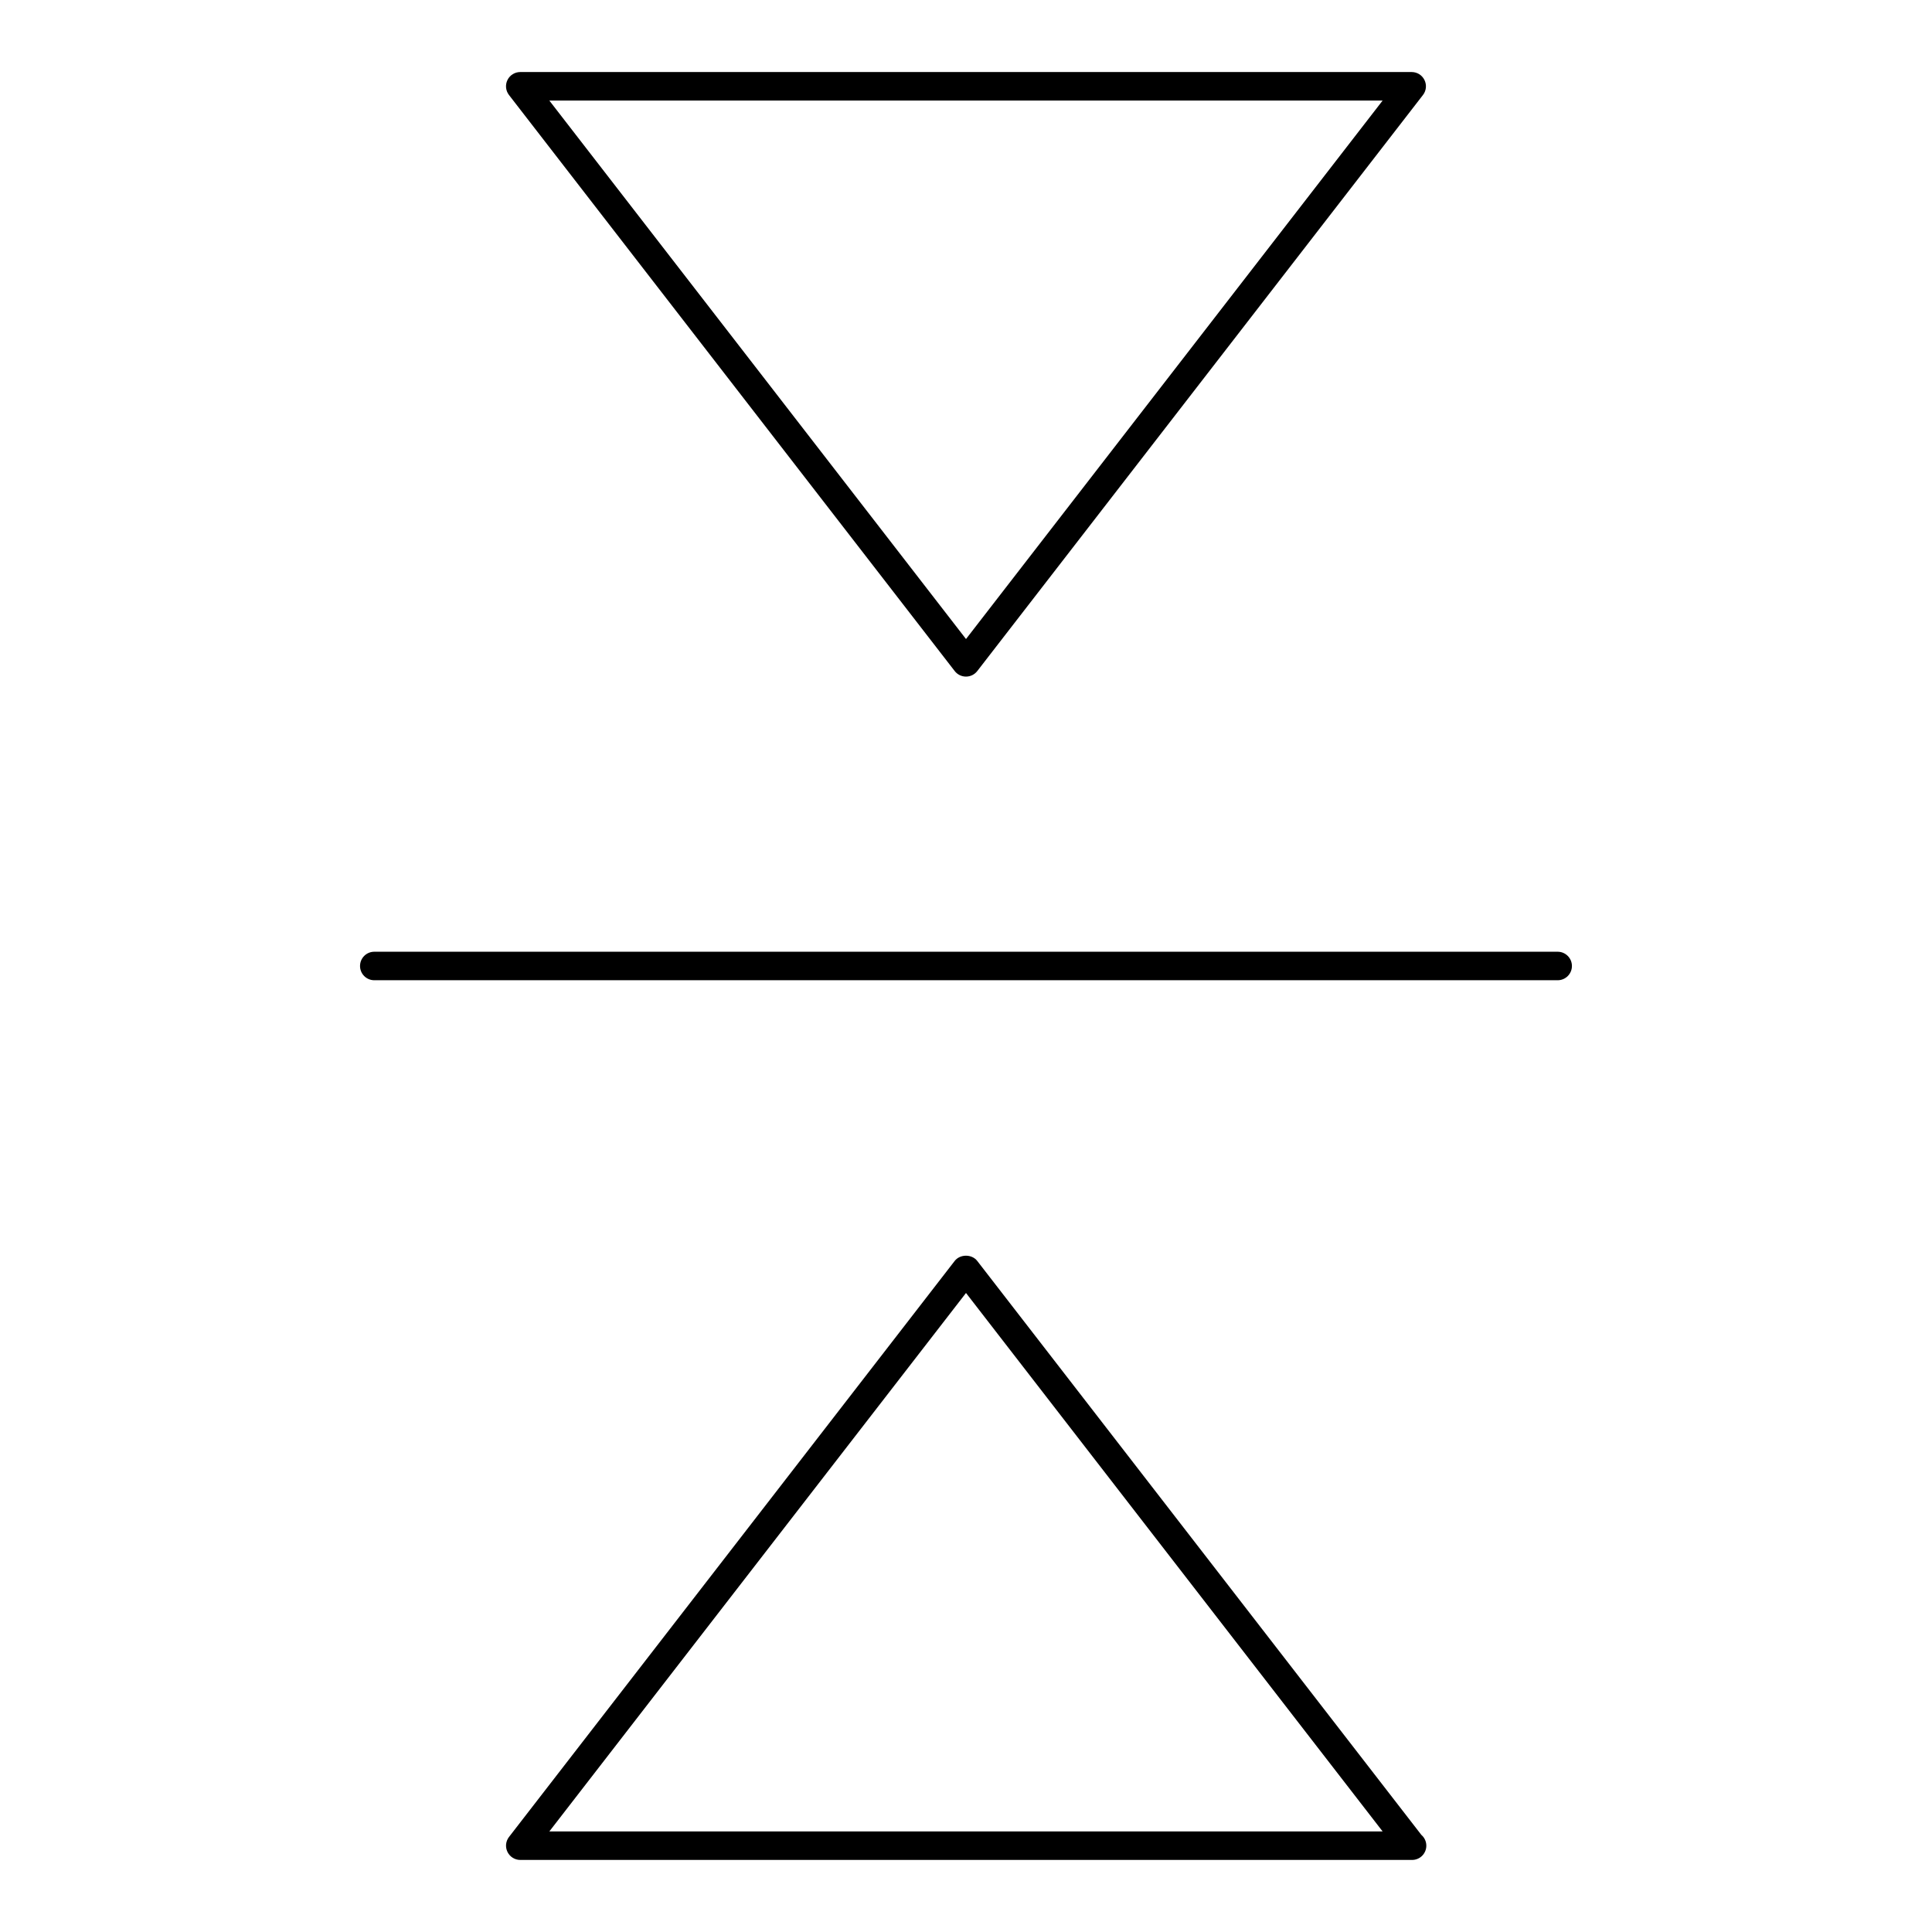 <?xml version="1.0" encoding="UTF-8"?>
<!-- Uploaded to: ICON Repo, www.iconrepo.com, Generator: ICON Repo Mixer Tools -->
<svg fill="#000000" width="800px" height="800px" version="1.1" viewBox="144 144 512 512" xmlns="http://www.w3.org/2000/svg">
 <g>
  <path d="m397.01 321.84c0.715 0.926 1.82 1.465 2.988 1.465s2.273-0.539 2.988-1.465l118.11-152.66c0.887-1.137 1.043-2.684 0.402-3.981-0.637-1.293-1.949-2.109-3.391-2.109h-236.23c-1.441 0-2.754 0.82-3.391 2.109-0.637 1.289-0.48 2.836 0.402 3.981zm113.4-151.19-110.41 142.7-110.42-142.7z"/>
  <path d="m402.98 478.16c-1.426-1.848-4.543-1.848-5.977 0l-118.11 152.65c-0.883 1.145-1.039 2.68-0.402 3.977 0.637 1.293 1.949 2.117 3.391 2.117h236.23 0.102c2.09 0 3.777-1.691 3.777-3.777 0-1.152-0.516-2.18-1.324-2.871zm-113.4 151.19 110.42-142.7 110.41 142.7z"/>
  <path d="m556.8 396.22h-313.61c-2.086 0-3.777 1.691-3.777 3.777 0 2.086 1.691 3.777 3.777 3.777h313.61c2.086 0 3.777-1.691 3.777-3.777 0-2.082-1.691-3.777-3.777-3.777z"/>
 </g>
</svg>